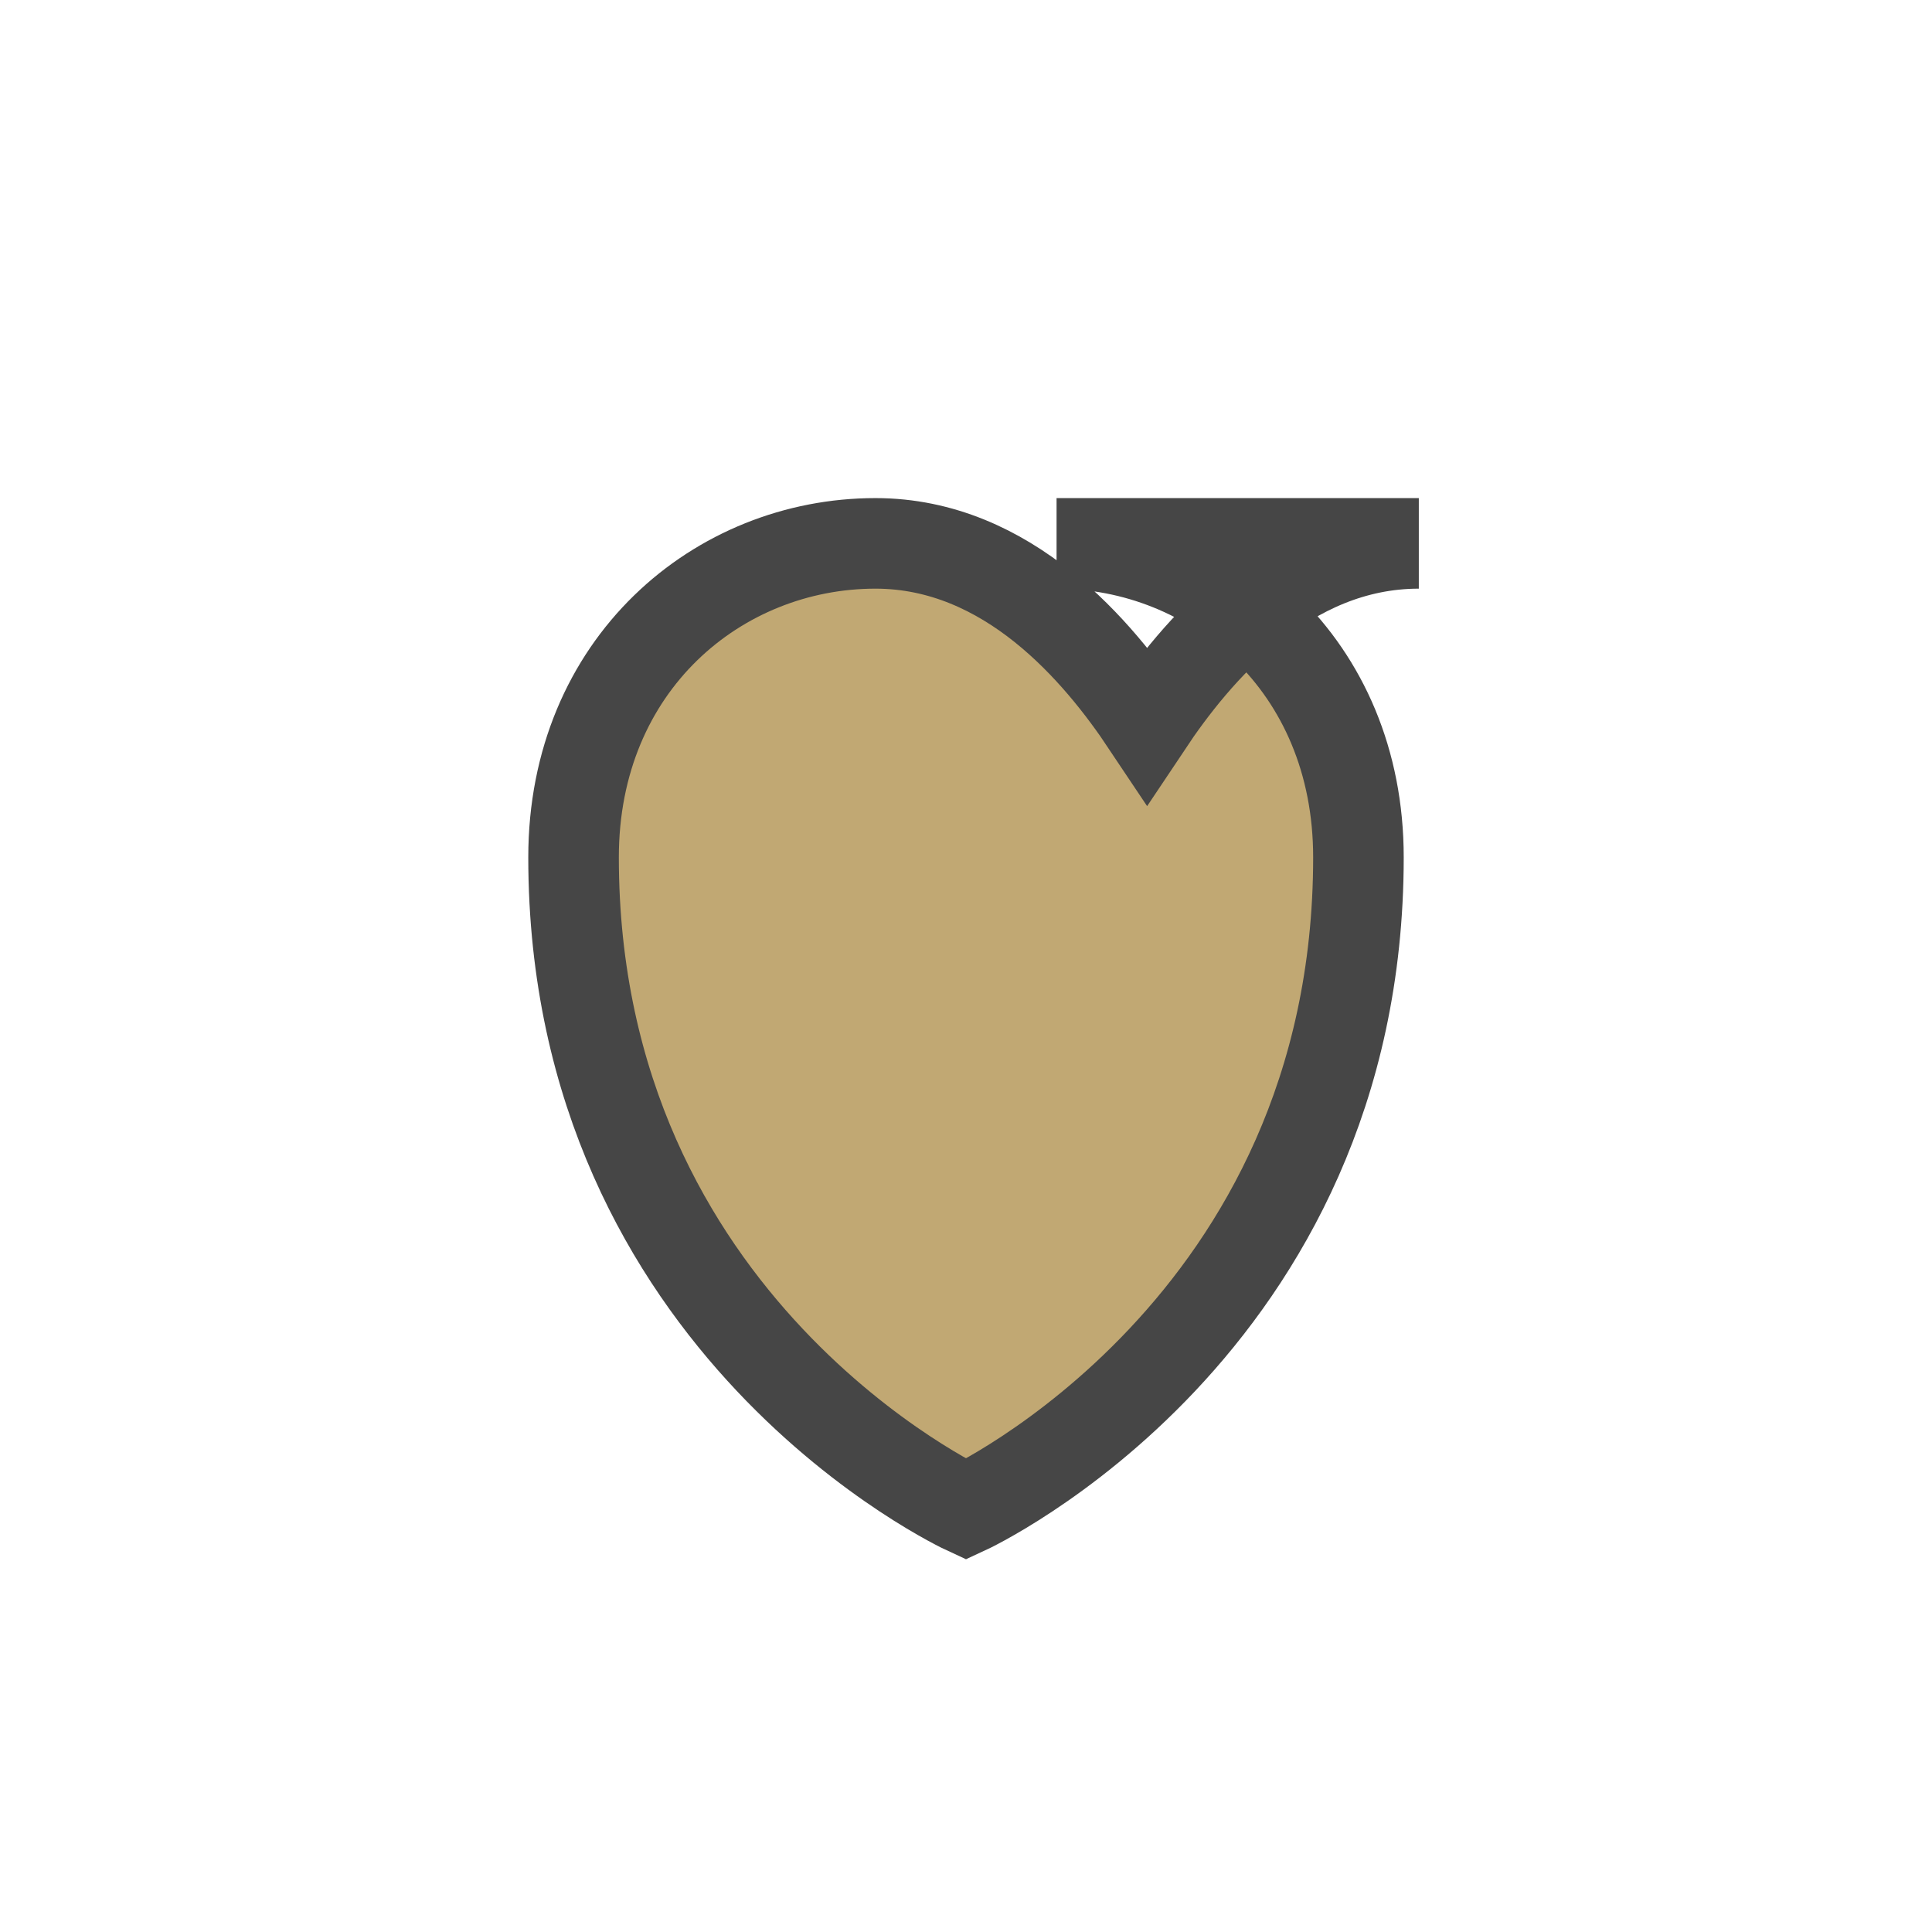 <?xml version="1.0" encoding="UTF-8"?>
<svg xmlns="http://www.w3.org/2000/svg" width="32" height="32" viewBox="0 0 32 32"><path d="M23.5 9c-2.2 0-3.7 1.8-4.5 3-.8-1.2-2.3-3-4.5-3-2.6 0-5 2-5 5.2C9.5 22 16 25 16 25s6.5-3 6.5-10.8c0-3.2-2.4-5.2-5-5.2z" fill="#C1A873" stroke="#464646" stroke-width="1.5"/></svg>